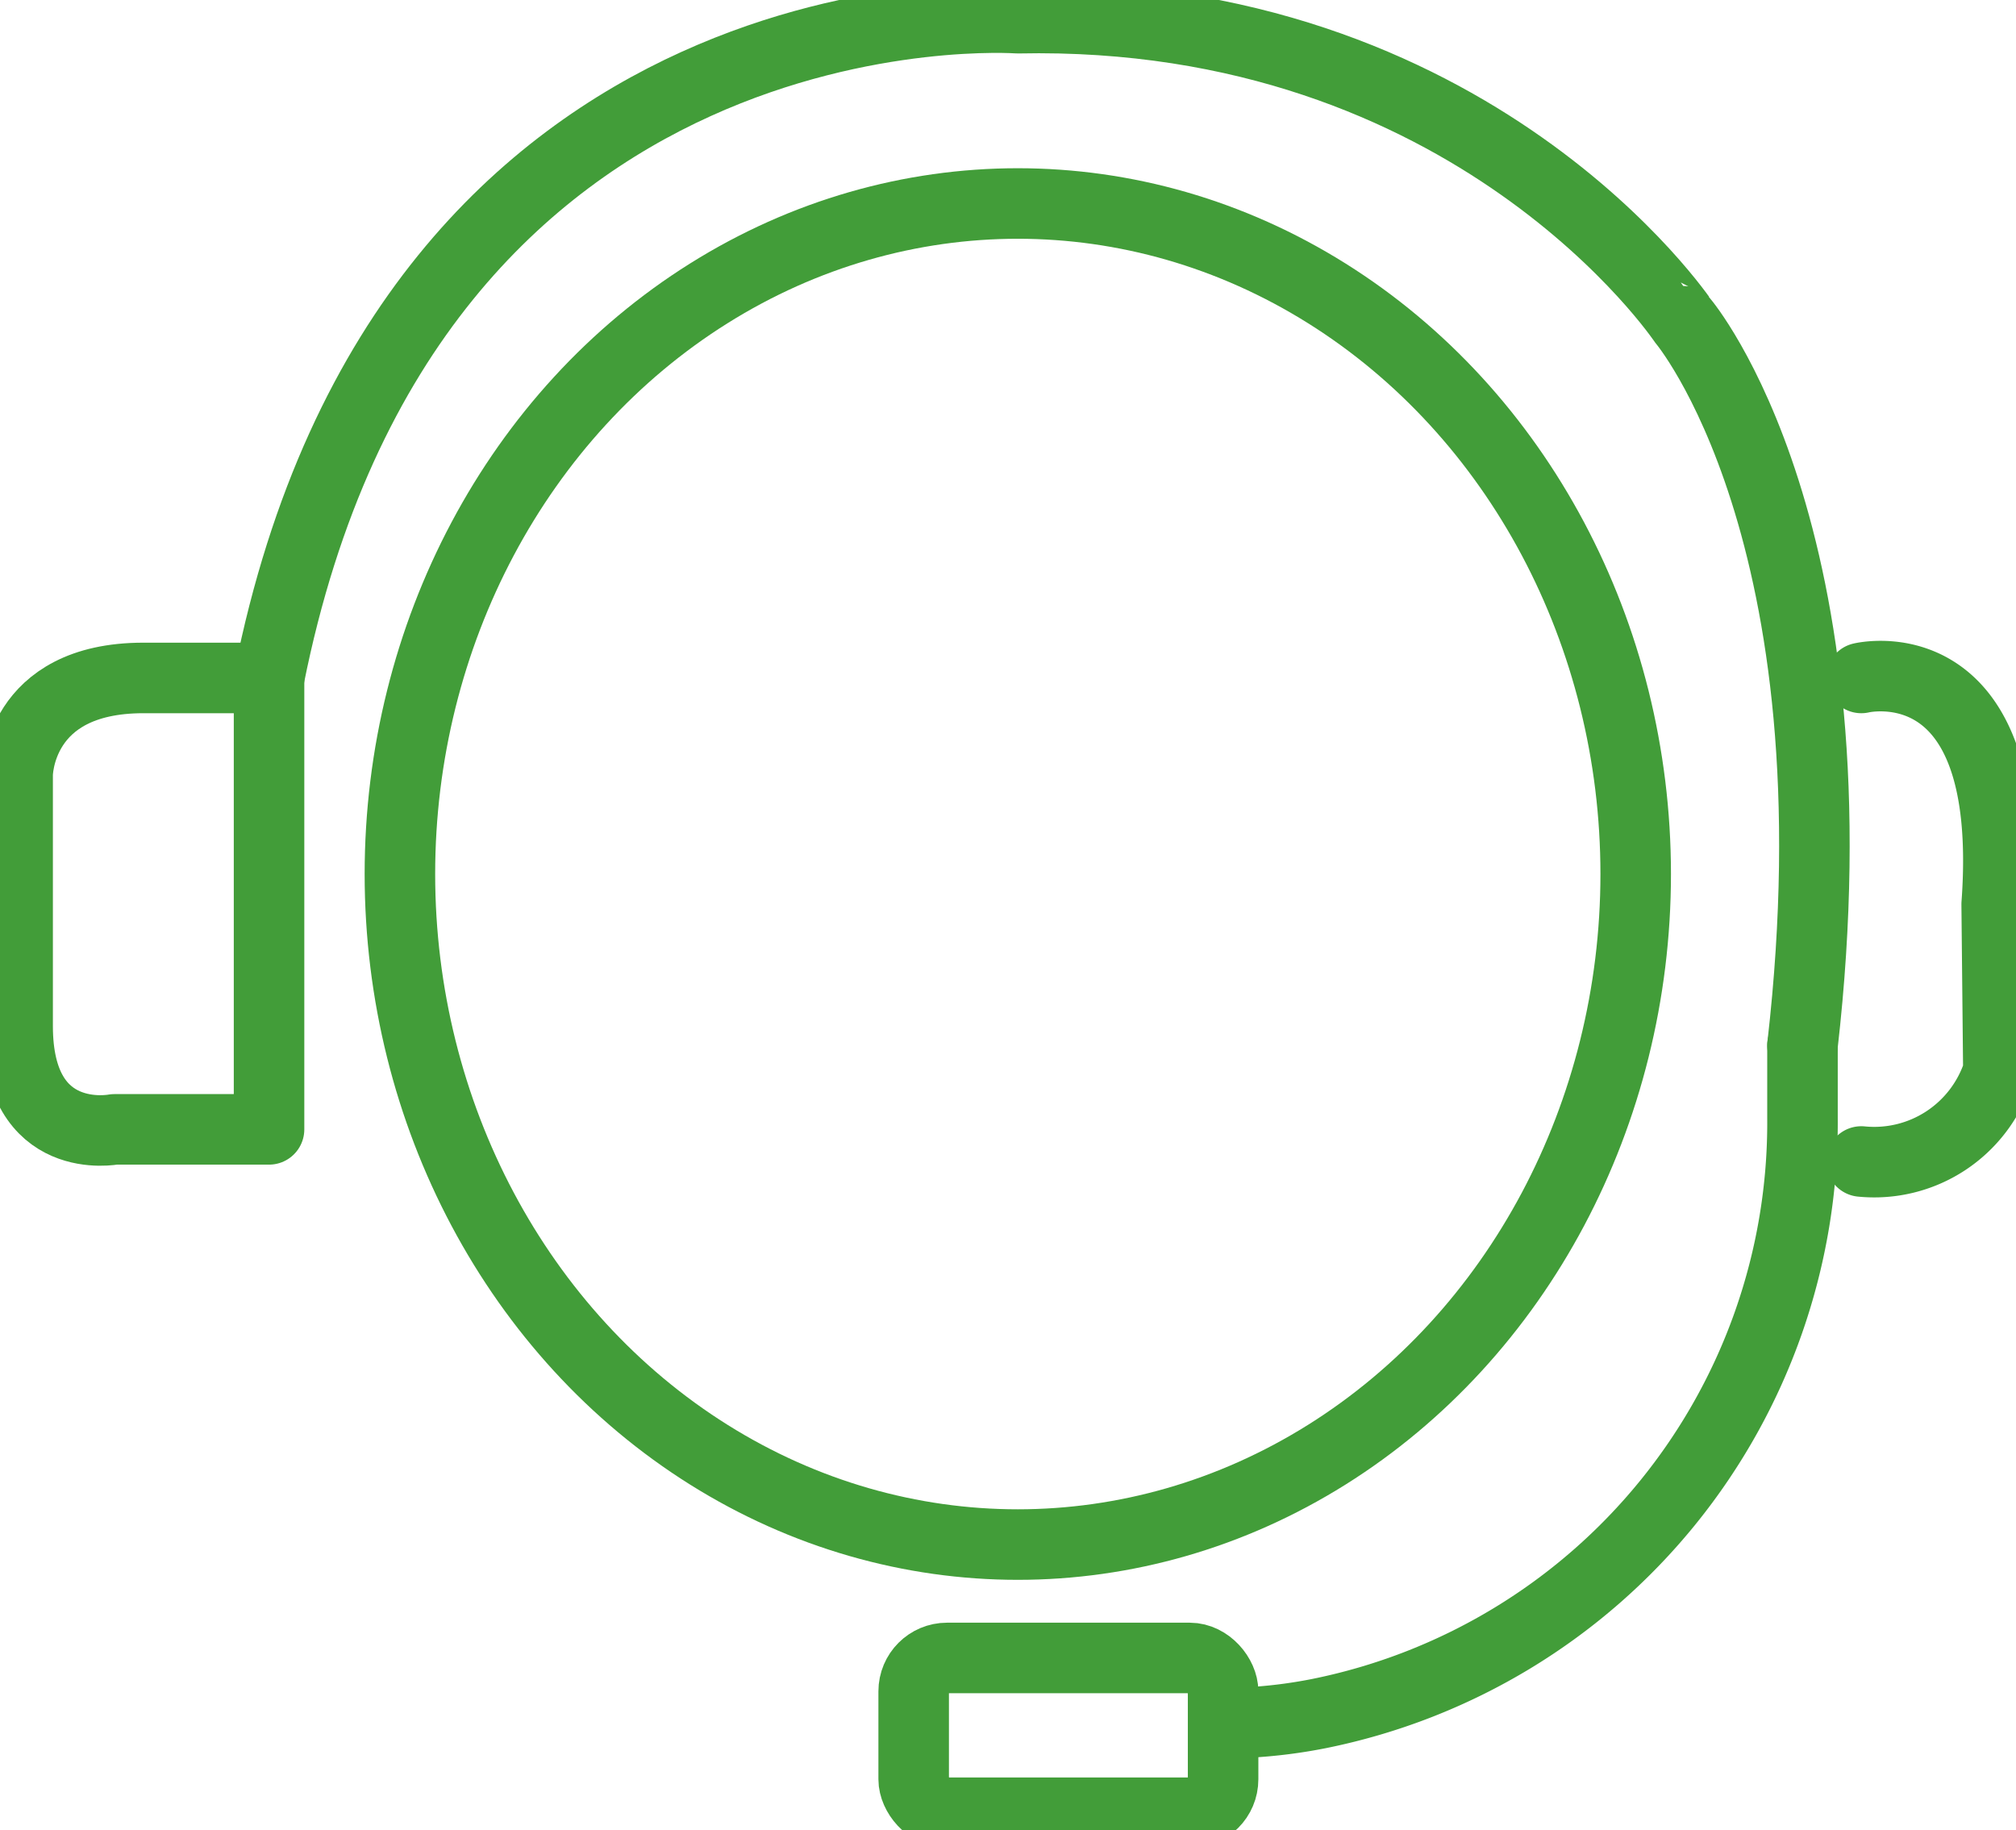 <svg xmlns="http://www.w3.org/2000/svg" xmlns:xlink="http://www.w3.org/1999/xlink" width="57.172" height="51.899" viewBox="0 0 57.172 51.899">
  <defs>
    <clipPath id="clip-path">
      <rect id="Rectangle_319" data-name="Rectangle 319" width="57.172" height="51.899" transform="translate(0 0)" fill="none" stroke="#429d39" stroke-width="2"/>
    </clipPath>
  </defs>
  <g id="Headset_icon" transform="translate(0 0)" clip-path="url(#clip-path)">
    <ellipse id="Ellipse_54" data-name="Ellipse 54" cx="17.523" cy="19.013" rx="17.523" ry="19.013" transform="translate(11.341 5.77)" fill="none" stroke="#429d39" stroke-linecap="round" stroke-linejoin="round" stroke-width="2"/>
    <path id="Path_355" data-name="Path 355" d="M7.63,19.223v12.8H3.242S.5,32.569.5,29.095v-7.13s0-2.742,3.565-2.742Z" fill="none" stroke="#429d39" stroke-linecap="round" stroke-linejoin="round" stroke-width="2"/>
    <path id="Path_356" data-name="Path 356" d="M51.117,29.644c1.668-14.572-3.382-20.535-3.382-20.535S41.8.244,28.863.516c0,0-17.249-1.262-21.233,18.708" fill="none" stroke="#429d39" stroke-linecap="round" stroke-linejoin="round" stroke-width="2"/>
    <path id="Path_357" data-name="Path 357" d="M35.418,48.839a14.209,14.209,0,0,0,1.987-.251A17.09,17.09,0,0,0,51.117,31.7V29.643" fill="none" stroke="#429d39" stroke-linecap="round" stroke-linejoin="round" stroke-width="2"/>
    <path id="Path_358" data-name="Path 358" d="M52.785,19.223s4.388-1.065,3.839,6.414l.048,4.738a3.692,3.692,0,0,1-3.887,2.559" fill="none" stroke="#429d39" stroke-linecap="round" stroke-linejoin="round" stroke-width="2"/>
    <rect id="Rectangle_318" data-name="Rectangle 318" width="8.775" height="4.388" rx="0.947" transform="translate(25.911 47.011)" fill="none" stroke="#429d39" stroke-linecap="round" stroke-linejoin="round" stroke-width="2"/>
  </g>
</svg>
